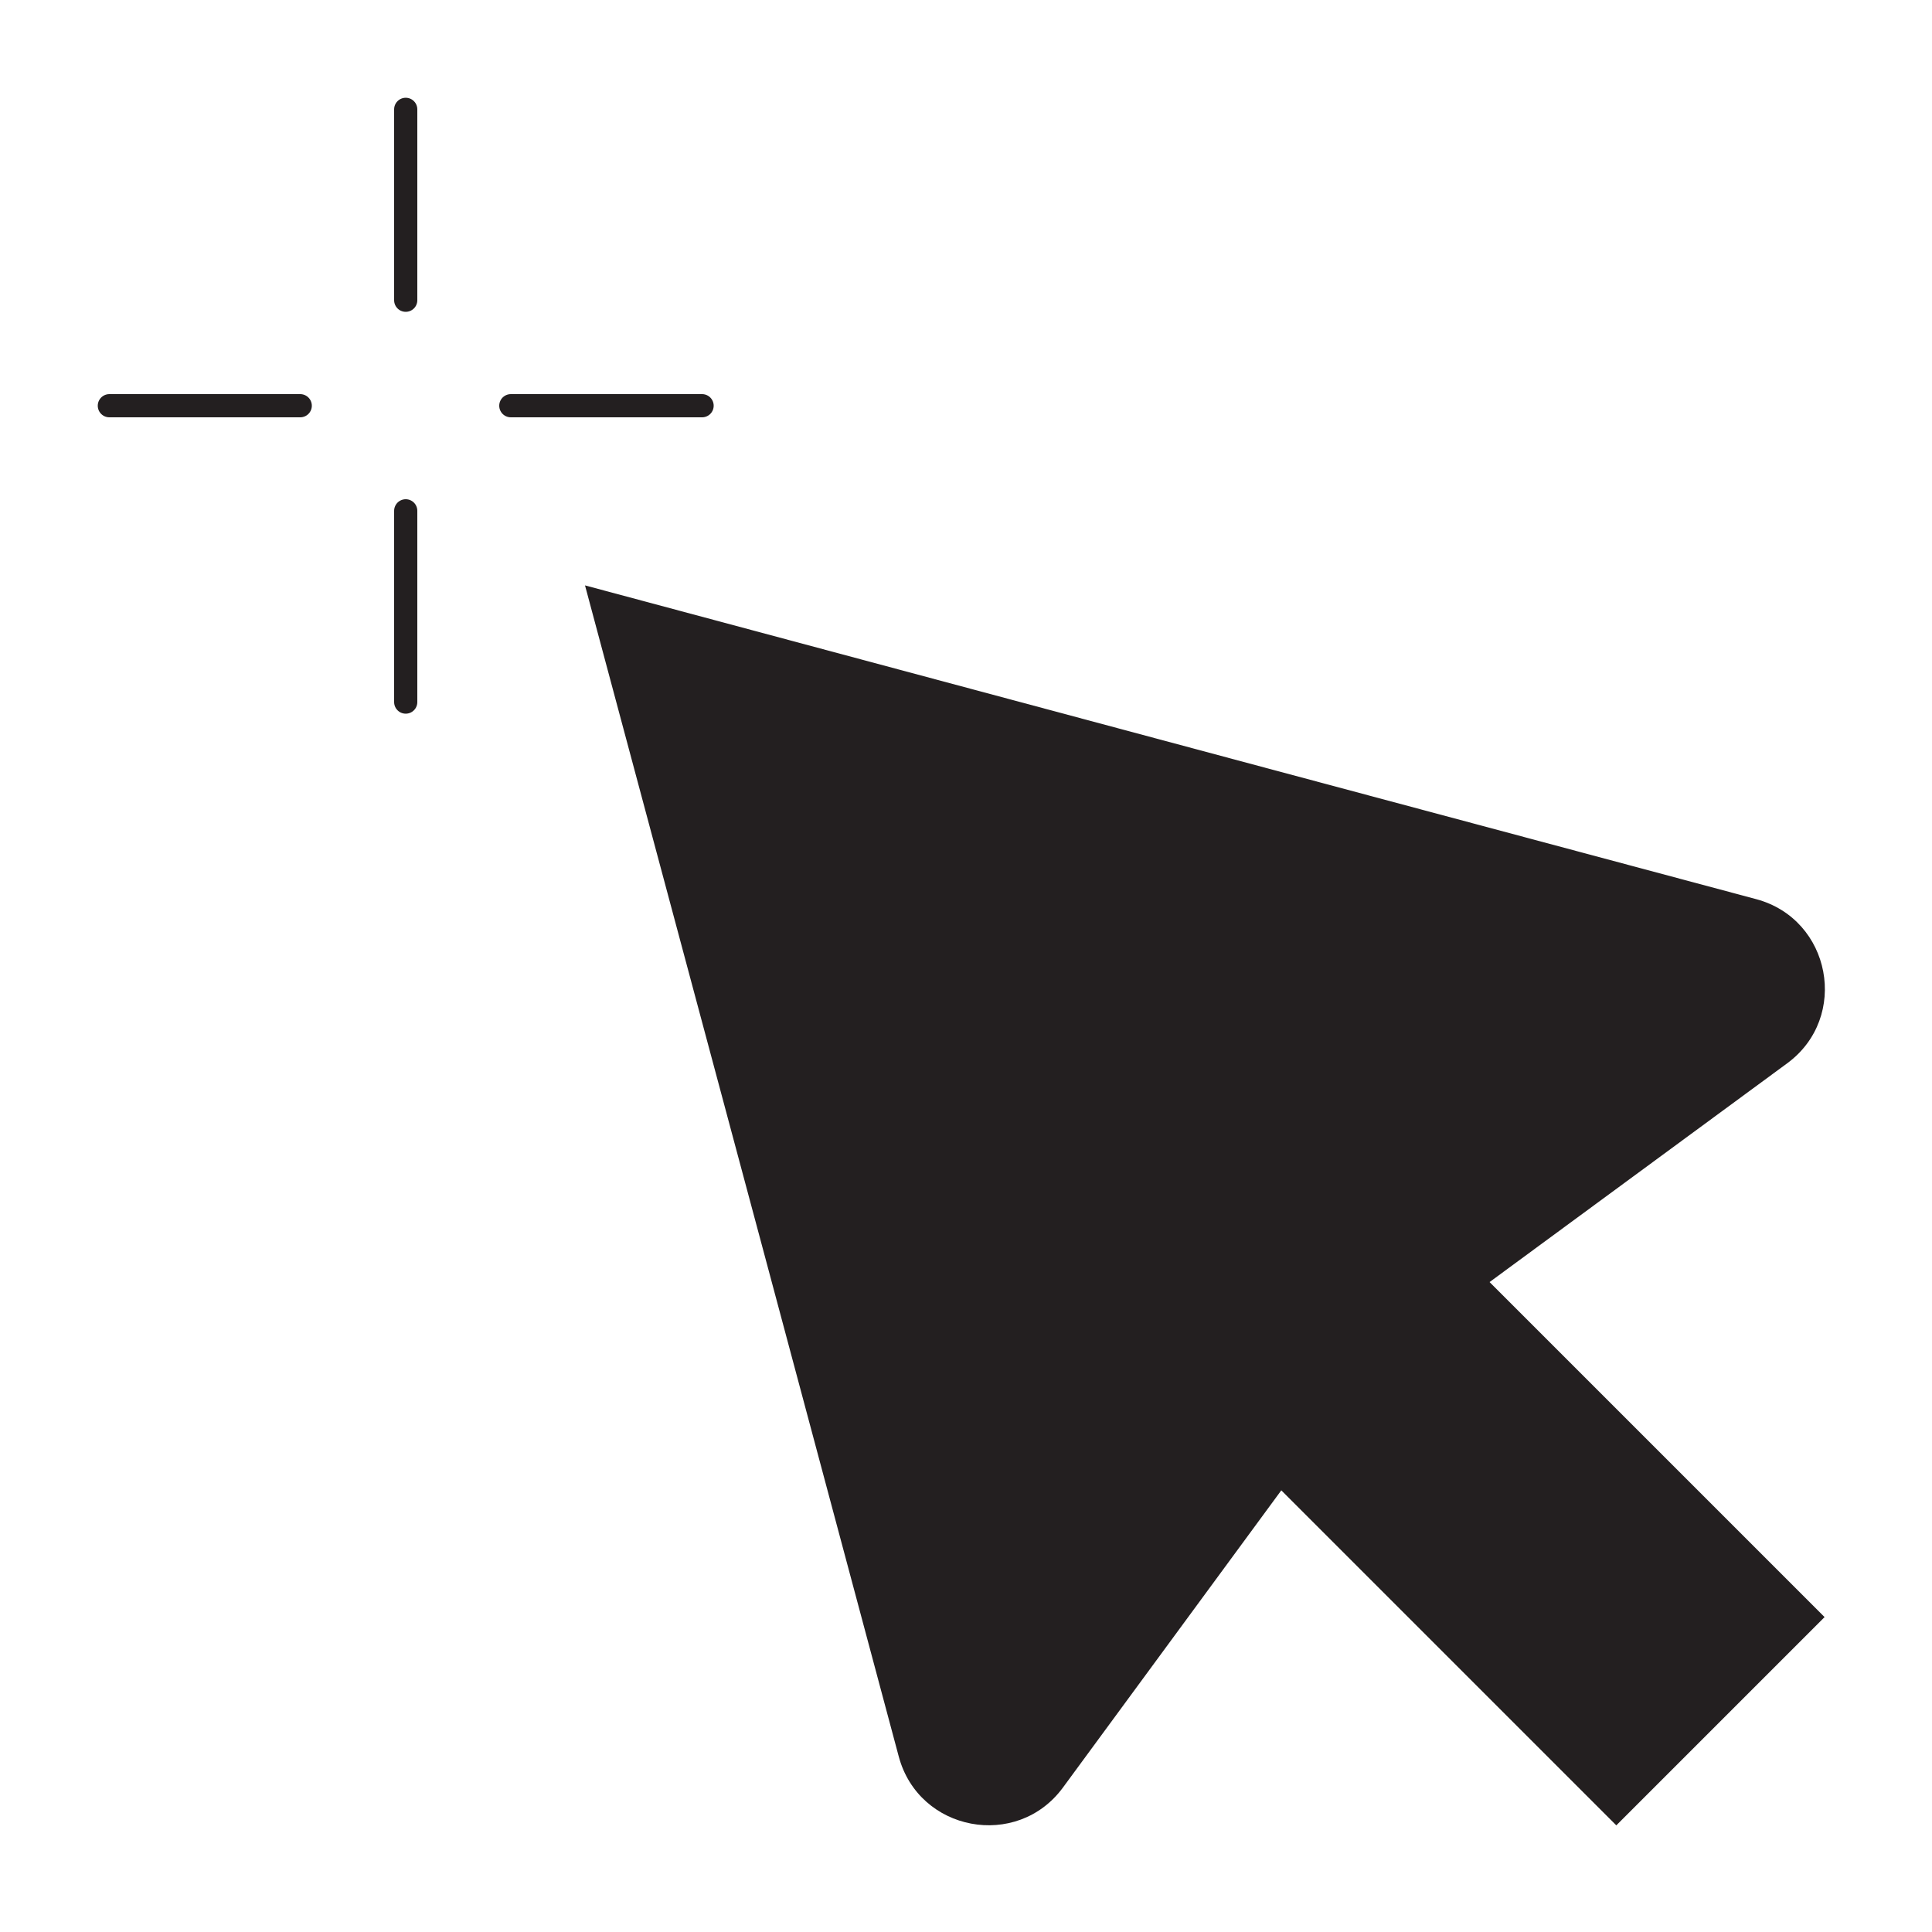 <?xml version="1.0" encoding="utf-8"?>
<!-- Generator: Adobe Illustrator 26.4.1, SVG Export Plug-In . SVG Version: 6.00 Build 0)  -->
<svg version="1.1" id="icons" xmlns="http://www.w3.org/2000/svg" xmlns:xlink="http://www.w3.org/1999/xlink" x="0px" y="0px"
	 viewBox="0 0 500 500" style="enable-background:new 0 0 500 500;" xml:space="preserve">
<style type="text/css">
	.st0{fill:#FFFFFF;stroke:#231F20;stroke-width:6;stroke-linecap:round;stroke-linejoin:round;stroke-miterlimit:10;}
	.st1{fill:#231F20;}
	.st2{fill:#231F20;stroke:#231F20;stroke-width:6;stroke-linecap:round;stroke-linejoin:round;stroke-miterlimit:10;}
	.st3{fill:#FFFFFF;}
	.st4{fill:none;stroke:#231F20;stroke-width:6;stroke-linecap:round;stroke-linejoin:round;stroke-miterlimit:10;}
	.st5{fill:#FFFFFF;stroke:#231F20;stroke-width:6;stroke-miterlimit:10;}
	.st6{fill:#231F20;stroke:#231F20;stroke-width:6;stroke-miterlimit:10;}
	.st7{fill:none;stroke:#FFFFFF;stroke-width:6;stroke-linecap:round;stroke-linejoin:round;stroke-miterlimit:10;}
	
		.st8{fill:none;stroke:#231F20;stroke-width:6;stroke-linecap:round;stroke-linejoin:round;stroke-miterlimit:10;stroke-dasharray:10,20;}
	
		.st9{fill:#FFFFFF;stroke:#231F20;stroke-width:6;stroke-linecap:round;stroke-linejoin:round;stroke-miterlimit:10;stroke-dasharray:10,20;}
	.st10{fill:none;stroke:#231F20;stroke-width:6;stroke-linejoin:round;stroke-miterlimit:10;}
</style>
<g>
	<path class="st1" d="M462.5,275.2c16.2-11.9,11.4-37.3-8-42.5l-127.4-34.1l-175.7-47.1l47.1,175.7l34.1,127.4
		c5.2,19.4,30.6,24.2,42.5,8l56.5-76.9l86.7,86.7l53.9-53.9l-86.7-86.7L462.5,275.2z"/>
	<g>
		<line class="st4" x1="28.3" y1="105" x2="77.7" y2="105"/>
		<line class="st4" x1="132.2" y1="105" x2="181.7" y2="105"/>
		<line class="st4" x1="105" y1="28.3" x2="105" y2="77.7"/>
		<line class="st4" x1="105" y1="132.2" x2="105" y2="181.7"/>
	</g>
</g>
</svg>
